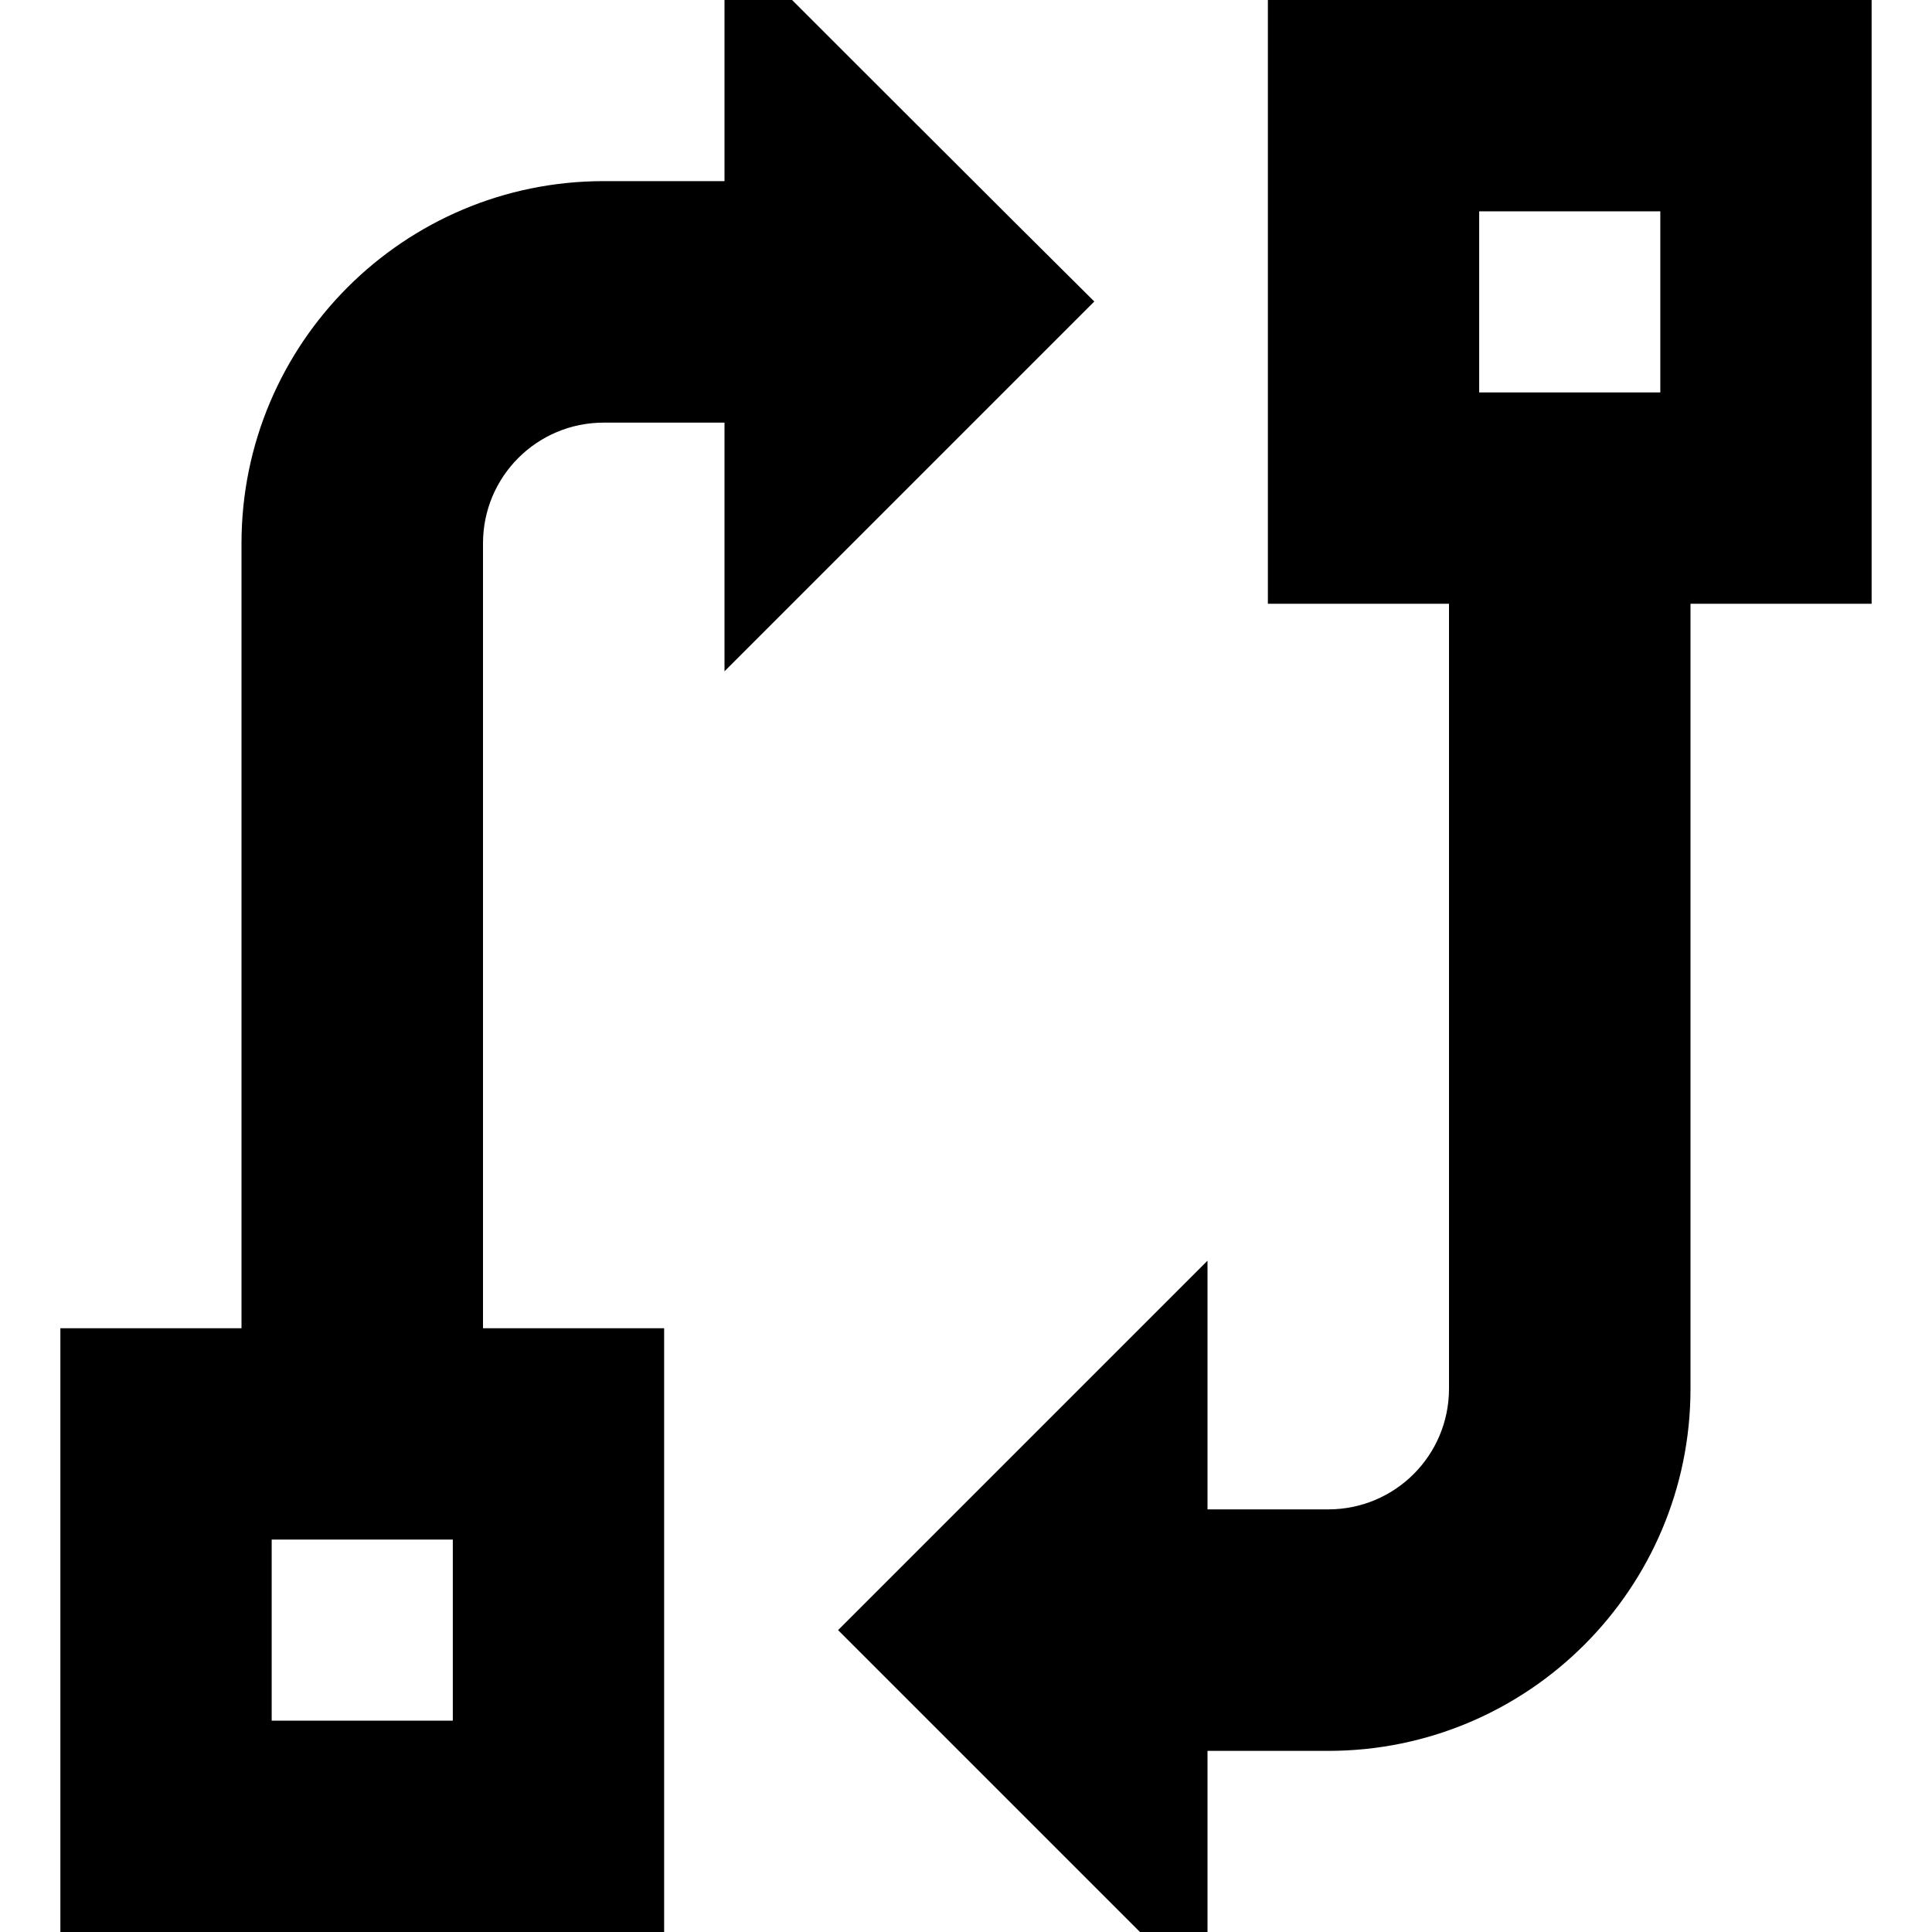 <svg xmlns="http://www.w3.org/2000/svg" viewBox="0 0 512 512"><!--! Font Awesome Pro 7.0.0 by @fontawesome - https://fontawesome.com License - https://fontawesome.com/license (Commercial License) Copyright 2025 Fonticons, Inc. --><path fill="currentColor" d="M192-17.9l0 65.9-32 0c-53 0-96 43-96 96l0 208-48 0 0 160 160 0 0-160-48 0 0-208c0-17.7 14.3-32 32-32l32 0 0 65.9c27.5-27.5 54.5-54.5 81-81l17-17C272.3 62.4 205.1-4.8 192-17.9zM440 56l0 48-48 0 0-48 48 0zM496 0l-160 0 0 160 48 0 0 208c0 17.7-14.3 32-32 32l-32 0 0-65.9c-65.6 65.6-96.8 96.8-97.9 97.9 17.6 17.6 84.8 84.8 97.9 97.9l0-65.9 32 0c53 0 96-43 96-96l0-208 48 0 0-160zM120 408l0 48-48 0 0-48 48 0z"/></svg>